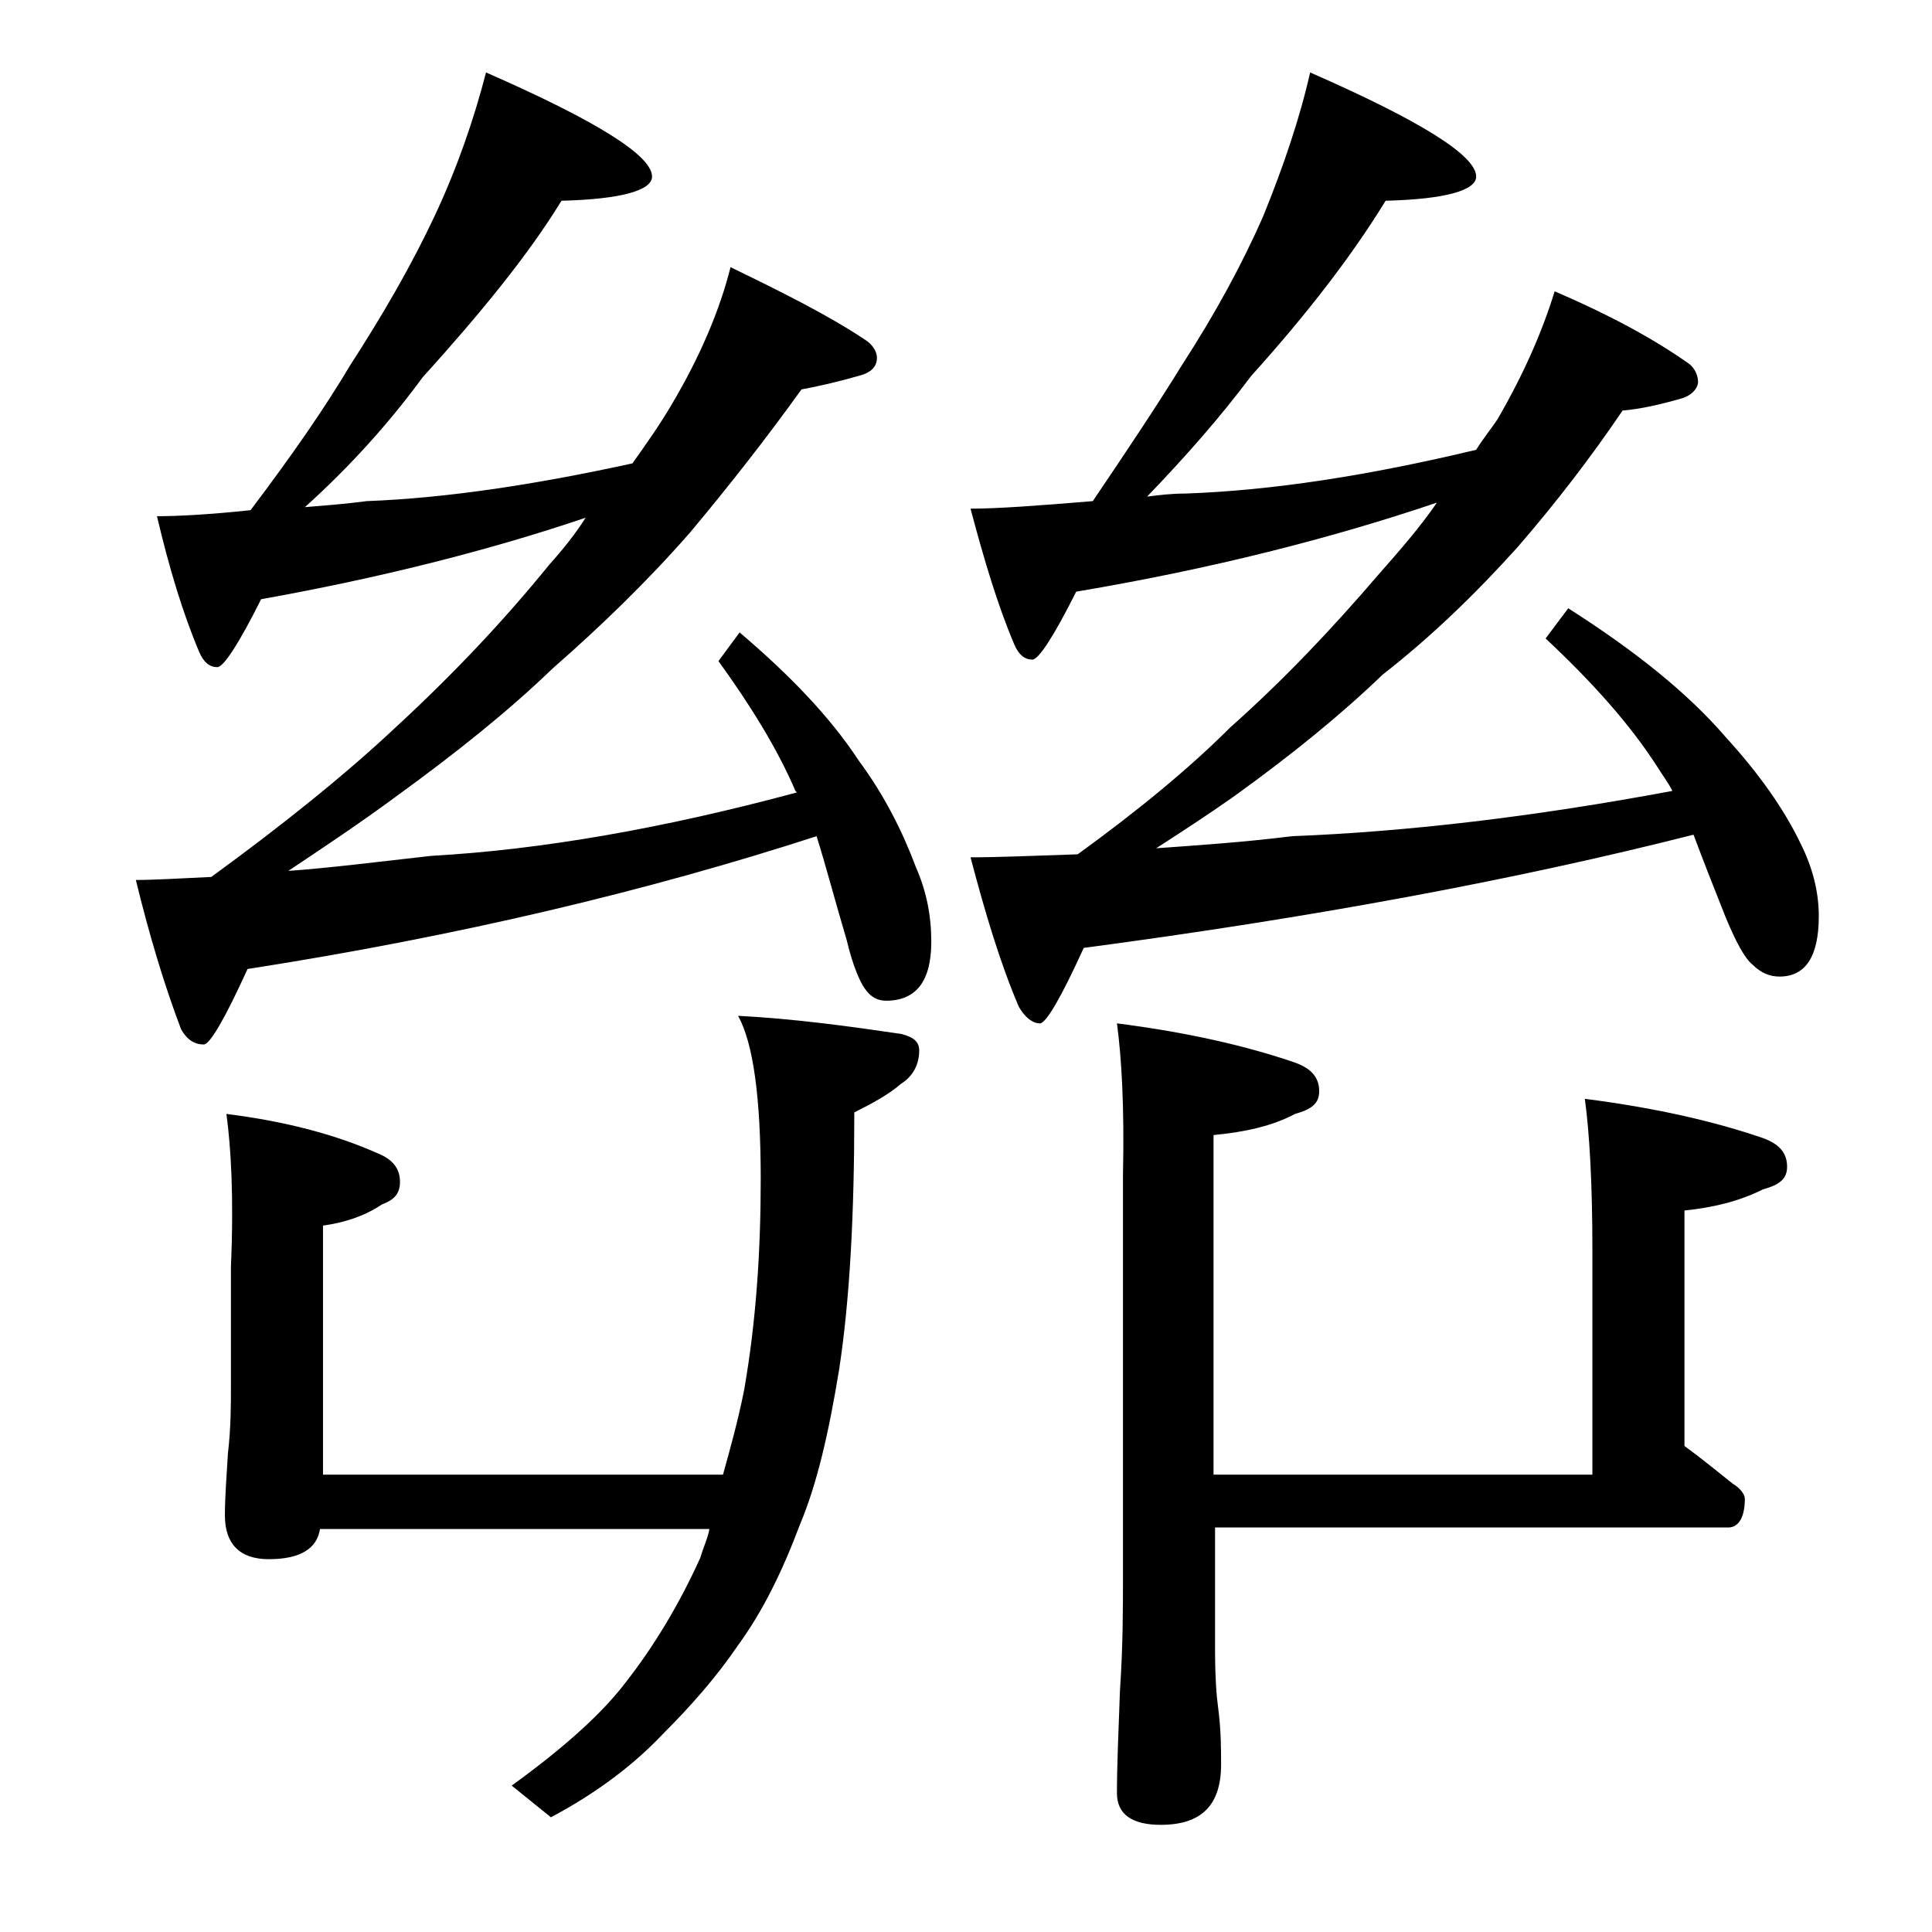 <?xml version="1.0" encoding="utf-8"?>
<!-- Generator: Adobe Illustrator 18.0.0, SVG Export Plug-In . SVG Version: 6.00 Build 0)  -->
<!DOCTYPE svg PUBLIC "-//W3C//DTD SVG 1.1//EN" "http://www.w3.org/Graphics/SVG/1.1/DTD/svg11.dtd">
<svg version="1.1" id="Layer_1" xmlns="http://www.w3.org/2000/svg" xmlns:xlink="http://www.w3.org/1999/xlink" x="0px" y="0px"
	 viewBox="0 0 128 128" enable-background="new 0 0 128 128" xml:space="preserve">
<path d="M41.9,30.7c1-1.4,1.9-2.7,2.6-3.9c1.9-3.2,3.2-6.3,3.9-9.1c3.5,1.7,6.5,3.2,8.9,4.8c0.5,0.3,0.8,0.8,0.8,1.2
	c0,0.6-0.4,1-1.2,1.2c-1.4,0.4-2.7,0.7-3.8,0.9c-2.3,3.2-4.8,6.4-7.4,9.5c-2.8,3.2-5.9,6.2-9.1,9c-2.9,2.8-6.4,5.6-10.4,8.5
	c-2.3,1.7-4.7,3.3-7.1,4.9c2.8-0.2,5.9-0.6,9.5-1c7.2-0.4,15.3-1.8,24.2-4.2l-0.1-0.1c-1.2-2.8-3-5.7-5.1-8.6l1.4-1.9
	c3.3,2.8,6,5.6,7.9,8.5c1.7,2.3,2.9,4.7,3.8,7.1c0.7,1.6,1,3.2,1,4.9c0,2.6-1,3.9-3,3.9c-0.5,0-1-0.2-1.4-0.8
	c-0.3-0.4-0.8-1.5-1.2-3.2c-0.8-2.7-1.4-5-2-6.9C43,59,30.5,62,16.4,64.2c-1.5,3.3-2.5,5-2.9,5c-0.6,0-1.1-0.3-1.5-1
	c-1.1-2.9-2.1-6.2-3-9.9c1.2,0,2.9-0.1,5-0.2c4.8-3.5,8.9-6.8,12.2-9.9c3.8-3.5,7.2-7.1,10.2-10.8c0.9-1,1.7-2,2.4-3.1
	c-6.5,2.2-13.7,4-21.5,5.4c-1.5,3-2.5,4.5-2.9,4.5c-0.5,0-0.9-0.3-1.2-1c-1.1-2.6-2-5.6-2.8-9c1.3,0,3.4-0.1,6.2-0.4
	c2.8-3.7,5-6.9,6.6-9.6c2.2-3.4,4.1-6.7,5.6-9.9c1.5-3.2,2.6-6.4,3.4-9.5c7.3,3.2,11,5.5,11,6.9c0,0.9-2,1.5-6,1.6
	C35,16.9,31.8,20.8,28,25c-2.2,3-4.8,5.9-7.8,8.6c1.2-0.1,2.6-0.2,4.1-0.4C29.6,33,35.5,32.1,41.9,30.7z M15,73.8
	c4,0.5,7.3,1.4,10,2.6c1,0.4,1.5,1,1.5,1.9c0,0.8-0.4,1.2-1.2,1.5c-1.2,0.8-2.5,1.2-3.9,1.4v16.5h26.5c0.5-1.8,1-3.6,1.4-5.6
	c0.8-4.6,1.1-9.2,1.1-14c0-5.4-0.5-9-1.5-10.8c3.8,0.2,7.4,0.7,10.8,1.2c0.8,0.2,1.2,0.5,1.2,1.1c0,0.9-0.4,1.7-1.2,2.2
	c-0.8,0.7-1.9,1.3-3.1,1.9c0,6.8-0.3,12.4-1,17C54.9,95,54.1,98.4,53,101c-1.2,3.2-2.5,5.8-4.1,8c-1.5,2.2-3.2,4.1-5,5.9
	c-1.8,1.9-4.2,3.8-7.4,5.5l-2.6-2.1c3.6-2.6,6.1-4.9,7.6-6.9c1.8-2.3,3.5-5.1,4.9-8.2c0.2-0.7,0.5-1.3,0.6-1.9H21.2
	c-0.2,1.3-1.3,2-3.4,2c-1.9,0-2.9-1-2.9-2.9c0-1.1,0.1-2.5,0.2-4.1c0.2-1.7,0.2-3.2,0.2-4.5v-7.9C15.5,79.3,15.3,76,15,73.8z
	 M97.8,29.8c0.5-0.8,1-1.4,1.4-2c1.8-3.1,3-5.9,3.8-8.5c3.5,1.5,6.5,3.1,8.9,4.8c0.4,0.3,0.6,0.8,0.6,1.2s-0.4,0.9-1.1,1.1
	c-1.4,0.4-2.7,0.7-3.9,0.8c-2.1,3.1-4.4,6.1-7,9.1c-2.8,3.1-5.7,5.9-8.9,8.4c-2.7,2.6-6,5.3-9.9,8.1c-1.7,1.2-3.4,2.3-5.1,3.4
	c2.8-0.2,5.8-0.4,9-0.8c7.7-0.3,16.1-1.3,25.2-3c-0.3-0.6-0.7-1.1-1-1.6c-1.8-2.8-4.3-5.6-7.4-8.5l1.5-2c4.4,2.8,7.9,5.6,10.4,8.5
	c2.2,2.4,3.9,4.8,5,7.1c0.8,1.6,1.2,3.2,1.2,4.8c0,2.7-0.9,4-2.6,4c-0.6,0-1.2-0.2-1.8-0.8c-0.5-0.4-1.1-1.5-1.8-3.2
	c-0.8-2-1.5-3.8-2.1-5.4c-11.8,3-25.3,5.5-40.4,7.5c-1.5,3.3-2.5,5-2.9,5c-0.5,0-1-0.4-1.4-1.1c-1.2-2.8-2.2-6.1-3.2-9.9
	c1.8,0,4.1-0.1,7.1-0.2c4-2.9,7.4-5.7,10.1-8.4c3.6-3.2,6.8-6.6,9.8-10.1c1.5-1.7,2.8-3.2,3.9-4.8c-7.1,2.4-15,4.4-23.9,5.9
	c-1.5,3-2.5,4.5-2.9,4.5c-0.5,0-0.9-0.3-1.2-1c-1.1-2.6-2-5.6-2.9-9c1.8,0,4.5-0.2,8.1-0.5c2.3-3.4,4.3-6.4,5.9-9
	c2.2-3.4,4-6.7,5.4-9.9c1.3-3.2,2.4-6.4,3.1-9.5c7.3,3.2,11,5.5,11,6.9c0,0.9-2,1.5-6,1.6c-2.2,3.6-5.2,7.5-8.9,11.6
	c-2.1,2.8-4.4,5.4-6.9,8c0.8-0.1,1.6-0.2,2.5-0.2C84.3,32.5,90.7,31.5,97.8,29.8z M74,67.8c4.7,0.6,8.6,1.5,11.8,2.6
	c1.1,0.4,1.6,1,1.6,1.9c0,0.8-0.5,1.2-1.6,1.5c-1.5,0.8-3.3,1.2-5.4,1.4v22.5h25.1V82.8c0-4.5-0.2-7.8-0.5-10
	c4.7,0.6,8.6,1.5,11.8,2.6c1.1,0.4,1.6,1,1.6,1.9c0,0.8-0.5,1.2-1.6,1.5c-1.6,0.8-3.3,1.2-5.2,1.4v15.6c1.1,0.8,2.2,1.7,3.2,2.5
	c0.5,0.3,0.8,0.7,0.8,1c0,1.2-0.4,1.9-1.1,1.9h-34v8.1c0,1.8,0.1,3.1,0.2,3.8c0.2,1.5,0.2,2.8,0.2,3.8c0,2.7-1.3,4-4,4
	c-1.9,0-2.9-0.7-2.9-2.1c0-1.8,0.1-4,0.2-6.8c0.2-2.9,0.2-5.5,0.2-7.6V77.8C74.5,73.3,74.3,70,74,67.8z"/>
</svg>

